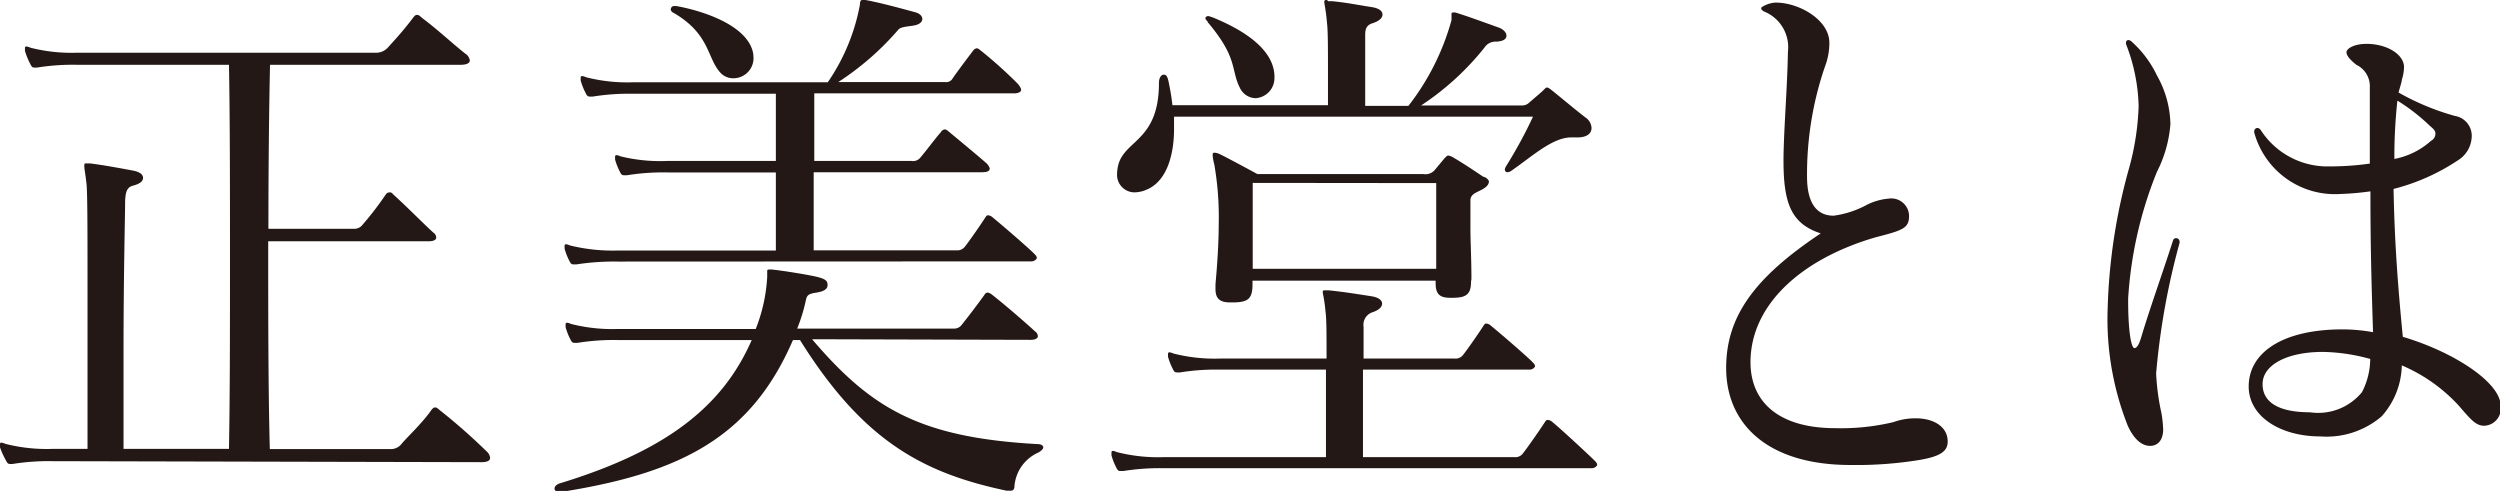 <svg id="レイヤー_1" data-name="レイヤー 1" xmlns="http://www.w3.org/2000/svg" viewBox="0 0 124.25 24.4"><defs><style>.cls-1{fill:#231815;}</style></defs><title>about_shobidotoha</title><path class="cls-1" d="M2.62,22.92a11.29,11.29,0,0,0-2,.14H.54c-.11,0-.16,0-.24-.17A3.77,3.77,0,0,1,0,22.23c0-.06,0-.08,0-.14A.07.07,0,0,1,.08,22a.66.66,0,0,1,.19.06,8.28,8.28,0,0,0,2.32.25H4.35c0-2.73,0-5.48,0-7.77,0-2.81,0-4.93-.05-5.4s-.11-.74-.11-.88,0-.14.14-.14h.13c.67.08,1.57.25,2.16.36.32.06.49.19.49.36s-.16.3-.51.39-.35.44-.38.69c0,.69-.08,3.72-.08,7.49,0,1.54,0,3.22,0,4.9h5.24c.05-2.73.05-6.11.05-9.53s0-6.8-.05-9.56H3.83a11.22,11.22,0,0,0-2,.14H1.75c-.11,0-.16,0-.24-.17a3.68,3.68,0,0,1-.27-.66c0-.06,0-.08,0-.14a.07.07,0,0,1,.08-.08.69.69,0,0,1,.19.06,8.25,8.25,0,0,0,2.32.25H18.73a.77.77,0,0,0,.54-.25c.4-.44.76-.83,1.24-1.46.08-.11.13-.17.22-.17s.14.06.27.17c.81.61,1.4,1.18,2.13,1.76a.47.47,0,0,1,.22.33c0,.14-.16.22-.46.22H13.42c-.05,2.34-.08,5.26-.08,8.15h4.32a.51.51,0,0,0,.35-.19,15.78,15.78,0,0,0,1.16-1.51.23.23,0,0,1,.19-.11c.05,0,.11,0,.19.11.62.55,1.62,1.57,2,1.9a.29.29,0,0,1,.13.25c0,.08-.11.17-.35.17h-8c0,3.66,0,7.35.08,10.33h6a.67.67,0,0,0,.54-.25c.24-.3,1-1,1.46-1.65.08-.11.13-.17.22-.17s.13.06.27.17a29.32,29.32,0,0,1,2.27,2,.53.53,0,0,1,.19.33c0,.14-.13.22-.43.22Z"/><path class="cls-1" d="M40.36,16.86c2.92,3.42,5.32,4.88,11.17,5.21.24,0,.32.08.32.17s-.14.19-.24.25a2,2,0,0,0-1.19,1.65c0,.17-.05.25-.22.25a.94.94,0,0,0-.16,0c-4.18-.88-7.15-2.48-10.28-7.49h-.35c-2.08,4.82-5.56,6.61-11.53,7.55h-.08c-.16,0-.24-.08-.24-.17s.08-.19.24-.25c5.32-1.62,8.12-3.83,9.56-7.13H30.7a11.27,11.27,0,0,0-2,.14h-.11c-.11,0-.16,0-.24-.17a3.15,3.15,0,0,1-.24-.61c0-.05,0-.08,0-.14a.07.07,0,0,1,.08-.08.68.68,0,0,1,.19.06,8.28,8.28,0,0,0,2.32.25h6.86a8.22,8.22,0,0,0,.57-2.59v-.3s0-.06.05-.06a.85.85,0,0,1,.22,0c.51.05,1.94.28,2.32.39s.41.22.41.39-.16.3-.54.36-.49.11-.54.39a8.53,8.53,0,0,1-.43,1.4h7.83a.46.46,0,0,0,.35-.19c.46-.58.73-.94,1.13-1.49a.19.19,0,0,1,.16-.11.53.53,0,0,1,.22.11c.7.55,1.78,1.49,2.13,1.82a.29.29,0,0,1,.14.25c0,.08-.11.17-.35.17ZM30.7,13a12.37,12.37,0,0,0-2.05.14h-.11c-.11,0-.16,0-.24-.17a3.09,3.09,0,0,1-.24-.61c0-.06,0-.08,0-.14a.07.07,0,0,1,.08-.08.68.68,0,0,1,.19.06,8.92,8.92,0,0,0,2.4.25h7.83c0-1.24,0-2.59,0-3.88h-5.4a11.29,11.29,0,0,0-2,.14h-.11c-.11,0-.16,0-.24-.17a3.1,3.1,0,0,1-.24-.61c0-.06,0-.08,0-.14a.07.07,0,0,1,.08-.08.67.67,0,0,1,.19.06A8.28,8.28,0,0,0,33.16,8h5.4V7c0-.83,0-1.62,0-2.34h-7.1a11.29,11.29,0,0,0-2,.14h-.11c-.11,0-.16,0-.24-.17A3.08,3.08,0,0,1,28.86,4c0-.05,0-.08,0-.14a.07.07,0,0,1,.08-.08.69.69,0,0,1,.19.06,8.27,8.27,0,0,0,2.32.25h9.69A10,10,0,0,0,42.74.22c0-.17.05-.22.11-.22s.08,0,.16,0c.62.11,1.57.36,2.48.61.22.06.35.19.35.33s-.13.28-.43.33-.62.06-.75.19a14,14,0,0,1-3,2.62H47a.36.36,0,0,0,.35-.19c.19-.28.78-1.07,1-1.35a.28.28,0,0,1,.19-.14c.08,0,.13.06.24.14a22.34,22.34,0,0,1,1.81,1.63c.11.14.16.22.16.3s-.11.17-.35.17H40.47c0,1,0,2.18,0,3.36H45.3a.47.47,0,0,0,.46-.19c.24-.28.78-1,1-1.24a.28.28,0,0,1,.19-.14c.08,0,.14.06.24.14.43.36,1.4,1.16,1.81,1.52a.61.61,0,0,1,.19.28c0,.14-.14.19-.38.19H40.44c0,1.32,0,2.64,0,3.88h7.1a.46.46,0,0,0,.38-.14c.13-.14.78-1.07,1.05-1.49.05-.08.08-.11.13-.11a.37.37,0,0,1,.24.11c.35.28,1.78,1.51,2.08,1.82.08.08.11.14.11.19s-.11.17-.27.17ZM37.45,2.89a1,1,0,0,1-1,1,.85.85,0,0,1-.62-.25c-.7-.72-.51-1.93-2.35-3A.24.24,0,0,1,33.34.5.17.17,0,0,1,33.53.3h.08c1.4.25,3.62,1,3.83,2.4Z"/><path class="cls-1" d="M57.83,23.27a11.29,11.29,0,0,0-2,.14h-.11c-.11,0-.16,0-.24-.17a3.1,3.1,0,0,1-.24-.61c0-.06,0-.08,0-.14a.07.07,0,0,1,.08-.08.67.67,0,0,1,.19.06,8.28,8.28,0,0,0,2.32.25H65.9c0-1,0-2.78,0-4.35H60.64a11.27,11.27,0,0,0-2,.14h-.11c-.11,0-.16,0-.24-.17a3.17,3.17,0,0,1-.24-.61c0-.06,0-.08,0-.14a.07.07,0,0,1,.08-.08.68.68,0,0,1,.19.06,8.26,8.26,0,0,0,2.32.25h5.29c0-1.13,0-2-.05-2.31-.05-.61-.14-.91-.14-1a.07.07,0,0,1,.08-.08c.05,0,.11,0,.22,0,.78.08,1.32.17,2.16.3.32.06.49.19.49.36s-.16.33-.51.44a.66.66,0,0,0-.41.72c0,.22,0,.83,0,1.57H72.3a.46.46,0,0,0,.38-.14c.13-.14.78-1.07,1.05-1.49.05-.08.08-.11.13-.11a.37.37,0,0,1,.24.11c.35.28,1.78,1.51,2.08,1.82.08.08.11.14.11.19s-.11.17-.27.17H67.74v4.35h7.53a.46.46,0,0,0,.38-.14c.13-.14.86-1.18,1.13-1.6.05-.08.08-.11.14-.11a.37.37,0,0,1,.24.11c.35.28,1.81,1.63,2.11,1.93.08.08.11.14.11.19s-.11.17-.27.17ZM78.08,6.83c-.94,0-2,1-3,1.68a.38.38,0,0,1-.16.05.13.13,0,0,1-.13-.14.46.46,0,0,1,.05-.14,22.89,22.89,0,0,0,1.35-2.48H58.35c0,.17,0,.33,0,.5C58.37,7.66,58,9,57,9.42a1.56,1.56,0,0,1-.59.14.87.87,0,0,1-.89-.94,1.9,1.9,0,0,1,.08-.5c.38-1.18,2-1.18,2-4,0-.25.11-.41.24-.41s.19.11.24.36a11.62,11.62,0,0,1,.19,1.16H66c0-.55,0-1.18,0-1.82,0-1,0-1.9-.05-2.29-.05-.61-.13-.91-.13-1A.07.07,0,0,1,66,.06c.05,0,.11,0,.22,0,.78.08,1.16.17,2,.3.32.06.49.19.49.36s-.16.33-.51.44-.35.39-.35.63V1.9c0,.5,0,1.32,0,2.23V5.26H70A12.17,12.17,0,0,0,72.14,1s0-.06,0-.11,0-.14,0-.19a.07.07,0,0,1,.08-.08l.11,0c.62.19,1.51.52,2.13.74.24.08.41.25.41.41s-.13.28-.51.3a.64.64,0,0,0-.57.28,13.52,13.52,0,0,1-3.16,2.89h5A.49.49,0,0,0,76,5.1c.16-.14.59-.5.7-.61s.13-.14.19-.14.13.06.24.14c.35.28,1.21,1,1.67,1.35a.67.67,0,0,1,.3.52c0,.28-.24.47-.7.47ZM63.34,3.88a1,1,0,0,1-.94,1,.89.89,0,0,1-.78-.52c-.46-.91-.08-1.46-1.59-3.25C60,1,59.91,1,59.91.91S60,.8,60.07.8l.19.06c1.62.66,3.05,1.62,3.08,2.92ZM73.11,14c0,.63-.24.8-.92.8h-.11c-.54,0-.73-.19-.73-.74v-.11h-9.1v.17c0,.74-.22.91-1,.91h-.11c-.49,0-.73-.17-.73-.66,0-.08,0-.17,0-.25.08-.88.16-2,.16-2.95a15.31,15.31,0,0,0-.22-3,2.27,2.27,0,0,1-.08-.44c0-.11,0-.14.11-.14a.81.81,0,0,1,.22.06c.46.22,1.89,1,1.89,1h8.23a.74.74,0,0,0,.24,0,.62.62,0,0,0,.32-.17l.51-.61c.08-.08.13-.14.19-.14a.7.7,0,0,1,.27.11c.38.22,1.05.66,1.46.94A.42.42,0,0,1,74,9c0,.17-.11.3-.38.44s-.54.22-.54.52c0,.47,0,.94,0,1.4,0,.69.05,1.46.05,2.51ZM62.26,9.09c0,.69,0,1.38,0,2.07s0,1.4,0,2.2h9.12c0-.72,0-1.51,0-2.26s0-1.43,0-2Z"/><path class="cls-1" d="M88.64,8c0-1.4.19-3.61.22-5.43a1.91,1.91,0,0,0-1.19-2c-.11-.06-.16-.14-.13-.19s.38-.25.73-.25c1.13,0,2.65.85,2.65,2a3.3,3.3,0,0,1-.22,1.18,16.46,16.46,0,0,0-.89,5.48c0,1.18.4,1.93,1.32,1.93a4.79,4.79,0,0,0,1.67-.55,3,3,0,0,1,1.08-.3.88.88,0,0,1,1,.85c0,.61-.27.72-1.65,1.07C89.45,12.89,87,15.2,87,18c0,2,1.43,3.28,4.21,3.28a11.19,11.19,0,0,0,2.89-.3,3.23,3.23,0,0,1,1.11-.19c.86,0,1.59.39,1.59,1.16,0,.5-.41.74-1.4.91a19.5,19.5,0,0,1-3.43.25c-4.16,0-6.18-2.07-6.18-4.82,0-2.56,1.4-4.49,4.7-6.69C89.07,11.13,88.64,10.19,88.64,8Z"/><path class="cls-1" d="M106.08,17.3c.16,0,.27-.3.35-.58.46-1.52,1-3,1.57-4.77.05-.19.38-.14.32.14a35.87,35.87,0,0,0-1.16,6.47,11.47,11.47,0,0,0,.27,2,6.67,6.67,0,0,1,.08.77c0,.55-.27.83-.65.83s-.78-.28-1.11-1a14.4,14.4,0,0,1-1-5.81,28.66,28.66,0,0,1,1.05-6.94,13,13,0,0,0,.49-3.14,9,9,0,0,0-.62-3.06c-.05-.19.08-.28.24-.17a5.32,5.32,0,0,1,1.29,1.71,5.1,5.1,0,0,1,.67,2.42,6.29,6.29,0,0,1-.67,2.37,20,20,0,0,0-1.43,6.28C105.76,16.42,105.92,17.3,106.08,17.3Zm10.26-7.66a4.16,4.16,0,0,1-4.29-3c-.08-.22.13-.39.3-.19a3.94,3.94,0,0,0,3.43,1.82,13.88,13.88,0,0,0,2-.14c0-.88,0-1.93,0-2.7,0-.5,0-.88,0-1.21a1.18,1.18,0,0,0-.67-1c-.35-.28-.49-.47-.49-.63s.35-.41,1-.41c1,0,1.86.52,1.86,1.16a2.22,2.22,0,0,1-.11.63c0,.11-.11.41-.16.63A12.41,12.41,0,0,0,122,5.76a1,1,0,0,1,.84,1.1,1.43,1.43,0,0,1-.67,1.1,10.35,10.35,0,0,1-3.21,1.43c.05,2.7.22,4.87.46,7.35,2.59.77,4.86,2.29,4.86,3.42a.86.86,0,0,1-.81,1c-.41,0-.65-.28-1.27-1a8.18,8.18,0,0,0-2.83-2,3.91,3.91,0,0,1-1,2.53,4.21,4.21,0,0,1-3.05,1c-2,0-3.56-1-3.56-2.48,0-1.68,1.67-2.84,4.67-2.84a8.57,8.57,0,0,1,1.51.14c-.08-2.45-.13-4.35-.13-7A13.72,13.72,0,0,1,116.34,9.64Zm-.89,7.85c-1.81,0-3,.66-3,1.6s.86,1.4,2.35,1.4a2.81,2.81,0,0,0,2.59-1,3.62,3.62,0,0,0,.41-1.65A9.34,9.34,0,0,0,115.45,17.49ZM119,7.9A3.79,3.79,0,0,0,120.82,7a.4.4,0,0,0,.22-.33c0-.11,0-.19-.27-.41A9.69,9.69,0,0,0,119.15,5,26.13,26.13,0,0,0,119,7.9Z"/></svg>